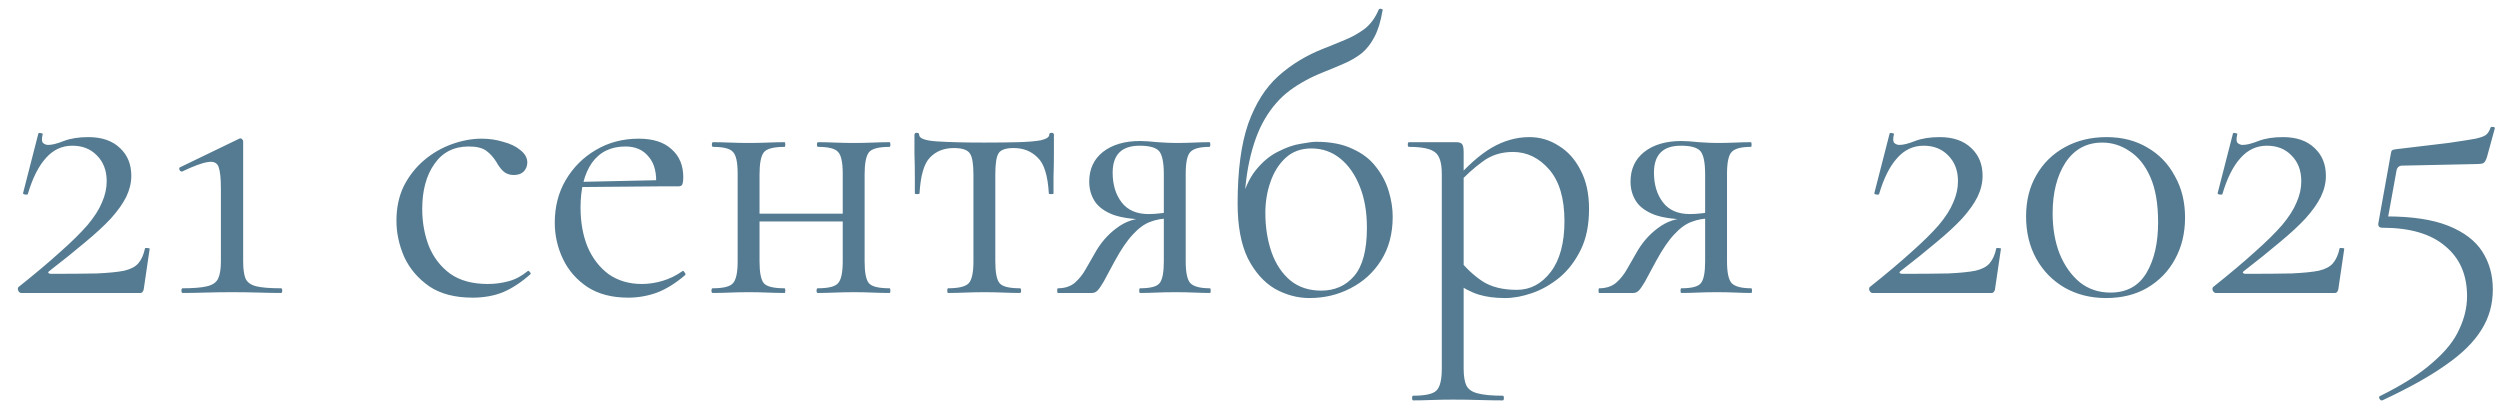 <?xml version="1.0" encoding="UTF-8"?> <svg xmlns="http://www.w3.org/2000/svg" width="128" height="21" viewBox="0 0 128 21" fill="none"><path d="M0.943 14.7C1.796 14.02 2.51 13.42 3.083 12.9C3.67 12.38 4.136 11.92 4.483 11.52C4.83 11.107 5.076 10.72 5.223 10.36C5.383 10 5.463 9.64 5.463 9.28C5.463 8.733 5.296 8.293 4.963 7.96C4.643 7.627 4.223 7.46 3.703 7.46C3.17 7.46 2.716 7.673 2.343 8.1C1.97 8.513 1.663 9.127 1.423 9.94C1.41 9.967 1.363 9.973 1.283 9.96C1.203 9.947 1.17 9.92 1.183 9.88L1.963 6.84C1.976 6.8 2.023 6.793 2.103 6.82C2.183 6.833 2.21 6.853 2.183 6.88C2.13 7.107 2.136 7.253 2.203 7.32C2.283 7.387 2.37 7.42 2.463 7.42C2.663 7.42 2.93 7.353 3.263 7.22C3.61 7.087 4.03 7.02 4.523 7.02C5.216 7.02 5.756 7.207 6.143 7.58C6.53 7.94 6.723 8.413 6.723 9C6.723 9.36 6.636 9.72 6.463 10.08C6.29 10.427 6.03 10.793 5.683 11.18C5.336 11.553 4.896 11.96 4.363 12.4C3.843 12.84 3.23 13.333 2.523 13.88C2.47 13.92 2.456 13.953 2.483 13.98C2.51 14.007 2.55 14.02 2.603 14.02C3.576 14.02 4.363 14.013 4.963 14C5.563 13.973 6.03 13.927 6.363 13.86C6.696 13.78 6.936 13.653 7.083 13.48C7.243 13.293 7.356 13.04 7.423 12.72C7.436 12.693 7.476 12.687 7.543 12.7C7.623 12.7 7.663 12.713 7.663 12.74L7.363 14.78C7.363 14.833 7.343 14.887 7.303 14.94C7.276 14.98 7.236 15 7.183 15C6.236 15 5.23 15 4.163 15C3.096 15 2.07 15 1.083 15C1.03 15 0.983 14.967 0.943 14.9C0.903 14.82 0.903 14.753 0.943 14.7ZM9.35 15C9.31 15 9.29 14.96 9.29 14.88C9.29 14.8 9.31 14.76 9.35 14.76C9.897 14.76 10.31 14.727 10.59 14.66C10.883 14.593 11.077 14.46 11.17 14.26C11.263 14.06 11.31 13.767 11.31 13.38V9.66C11.31 9.127 11.27 8.753 11.19 8.54C11.11 8.327 10.923 8.247 10.63 8.3C10.35 8.34 9.917 8.5 9.33 8.78C9.277 8.793 9.23 8.767 9.19 8.7C9.163 8.62 9.177 8.573 9.23 8.56L12.25 7.1C12.303 7.073 12.35 7.08 12.39 7.12C12.43 7.16 12.45 7.2 12.45 7.24V13.38C12.45 13.767 12.49 14.06 12.57 14.26C12.663 14.46 12.85 14.593 13.13 14.66C13.41 14.727 13.83 14.76 14.39 14.76C14.43 14.76 14.45 14.8 14.45 14.88C14.45 14.96 14.43 15 14.39 15C14.057 15 13.677 14.993 13.25 14.98C12.823 14.967 12.363 14.96 11.87 14.96C11.403 14.96 10.95 14.967 10.51 14.98C10.083 14.993 9.697 15 9.35 15ZM24.198 15.24C23.291 15.24 22.552 15.047 21.978 14.66C21.405 14.26 20.978 13.76 20.698 13.16C20.431 12.547 20.298 11.927 20.298 11.3C20.298 10.633 20.425 10.04 20.678 9.52C20.945 9 21.291 8.56 21.718 8.2C22.145 7.84 22.618 7.567 23.138 7.38C23.658 7.193 24.165 7.1 24.658 7.1C25.045 7.1 25.412 7.153 25.758 7.26C26.118 7.353 26.412 7.493 26.638 7.68C26.878 7.867 26.998 8.08 26.998 8.32C26.998 8.493 26.938 8.647 26.818 8.78C26.698 8.9 26.525 8.96 26.298 8.96C26.085 8.96 25.905 8.893 25.758 8.76C25.625 8.627 25.512 8.473 25.418 8.3C25.271 8.06 25.098 7.867 24.898 7.72C24.698 7.573 24.398 7.5 23.998 7.5C23.238 7.5 22.651 7.8 22.238 8.4C21.825 8.987 21.618 9.753 21.618 10.7C21.618 11.38 21.732 12.013 21.958 12.6C22.198 13.187 22.565 13.66 23.058 14.02C23.552 14.367 24.192 14.54 24.978 14.54C25.338 14.54 25.692 14.493 26.038 14.4C26.385 14.307 26.712 14.133 27.018 13.88C27.045 13.853 27.078 13.867 27.118 13.92C27.172 13.973 27.185 14.013 27.158 14.04C26.692 14.453 26.225 14.76 25.758 14.96C25.291 15.147 24.771 15.24 24.198 15.24ZM32.164 15.24C31.337 15.24 30.644 15.06 30.084 14.7C29.524 14.327 29.104 13.847 28.824 13.26C28.544 12.673 28.404 12.053 28.404 11.4C28.404 10.587 28.59 9.86 28.964 9.22C29.35 8.567 29.864 8.053 30.504 7.68C31.157 7.293 31.89 7.1 32.704 7.1C33.437 7.1 33.997 7.28 34.384 7.64C34.784 7.987 34.984 8.467 34.984 9.08C34.984 9.227 34.97 9.34 34.944 9.42C34.917 9.5 34.85 9.54 34.744 9.54H33.584C33.637 8.887 33.517 8.387 33.224 8.04C32.944 7.68 32.544 7.5 32.024 7.5C31.277 7.5 30.704 7.78 30.304 8.34C29.917 8.9 29.724 9.66 29.724 10.62C29.724 11.38 29.844 12.053 30.084 12.64C30.337 13.227 30.697 13.693 31.164 14.04C31.644 14.373 32.21 14.54 32.864 14.54C33.21 14.54 33.564 14.487 33.924 14.38C34.284 14.273 34.624 14.107 34.944 13.88C34.97 13.853 35.004 13.873 35.044 13.94C35.097 13.993 35.11 14.04 35.084 14.08C34.604 14.493 34.124 14.793 33.644 14.98C33.164 15.153 32.67 15.24 32.164 15.24ZM29.364 9.58L29.344 9.32L33.904 9.22V9.54L29.364 9.58ZM38.288 11.34V10.94H43.668V11.34H38.288ZM37.768 13.38V8.9C37.768 8.313 37.688 7.94 37.528 7.78C37.381 7.607 37.041 7.52 36.508 7.52C36.468 7.52 36.448 7.48 36.448 7.4C36.448 7.32 36.468 7.28 36.508 7.28C36.761 7.28 37.048 7.287 37.368 7.3C37.688 7.313 38.014 7.32 38.348 7.32C38.668 7.32 38.988 7.313 39.308 7.3C39.628 7.287 39.914 7.28 40.168 7.28C40.194 7.28 40.208 7.32 40.208 7.4C40.208 7.48 40.194 7.52 40.168 7.52C39.608 7.52 39.254 7.613 39.108 7.8C38.961 7.987 38.888 8.367 38.888 8.94V13.38C38.888 13.953 38.961 14.327 39.108 14.5C39.254 14.673 39.608 14.76 40.168 14.76C40.194 14.76 40.208 14.8 40.208 14.88C40.208 14.96 40.194 15 40.168 15C39.901 15 39.608 14.993 39.288 14.98C38.981 14.967 38.668 14.96 38.348 14.96C38.014 14.96 37.688 14.967 37.368 14.98C37.048 14.993 36.754 15 36.488 15C36.448 15 36.428 14.96 36.428 14.88C36.428 14.8 36.448 14.76 36.488 14.76C37.034 14.76 37.381 14.673 37.528 14.5C37.688 14.327 37.768 13.953 37.768 13.38ZM43.148 13.38V8.9C43.148 8.313 43.068 7.94 42.908 7.78C42.761 7.607 42.421 7.52 41.888 7.52C41.848 7.52 41.828 7.48 41.828 7.4C41.828 7.32 41.848 7.28 41.888 7.28C42.141 7.28 42.428 7.287 42.748 7.3C43.068 7.313 43.394 7.32 43.728 7.32C44.048 7.32 44.368 7.313 44.688 7.3C45.008 7.287 45.294 7.28 45.548 7.28C45.574 7.28 45.588 7.32 45.588 7.4C45.588 7.48 45.574 7.52 45.548 7.52C44.988 7.52 44.634 7.613 44.488 7.8C44.341 7.987 44.268 8.367 44.268 8.94V13.38C44.268 13.953 44.341 14.327 44.488 14.5C44.634 14.673 44.988 14.76 45.548 14.76C45.574 14.76 45.588 14.8 45.588 14.88C45.588 14.96 45.574 15 45.548 15C45.281 15 44.988 14.993 44.668 14.98C44.361 14.967 44.048 14.96 43.728 14.96C43.394 14.96 43.061 14.967 42.728 14.98C42.408 14.993 42.121 15 41.868 15C41.828 15 41.808 14.96 41.808 14.88C41.808 14.8 41.828 14.76 41.868 14.76C42.414 14.76 42.761 14.673 42.908 14.5C43.068 14.327 43.148 13.953 43.148 13.38ZM48.54 15C48.514 15 48.5 14.96 48.5 14.88C48.5 14.8 48.514 14.76 48.54 14.76C49.087 14.76 49.44 14.673 49.6 14.5C49.76 14.327 49.84 13.953 49.84 13.38V8.94C49.84 8.393 49.78 8.033 49.66 7.86C49.54 7.673 49.267 7.58 48.84 7.58C48.334 7.58 47.927 7.74 47.62 8.06C47.313 8.367 47.133 8.98 47.08 9.9C47.08 9.927 47.04 9.94 46.96 9.94C46.88 9.94 46.84 9.927 46.84 9.9C46.84 9.713 46.84 9.433 46.84 9.06C46.84 8.673 46.834 8.28 46.82 7.88C46.82 7.48 46.82 7.153 46.82 6.9C46.82 6.833 46.86 6.8 46.94 6.8C47.02 6.8 47.06 6.833 47.06 6.9C47.06 7.087 47.367 7.2 47.98 7.24C48.593 7.28 49.4 7.3 50.4 7.3C51.053 7.3 51.627 7.293 52.12 7.28C52.627 7.267 53.02 7.233 53.3 7.18C53.58 7.113 53.72 7.02 53.72 6.9C53.72 6.833 53.76 6.8 53.84 6.8C53.92 6.8 53.96 6.833 53.96 6.9C53.96 7.153 53.96 7.48 53.96 7.88C53.96 8.28 53.953 8.673 53.94 9.06C53.94 9.433 53.94 9.713 53.94 9.9C53.94 9.927 53.9 9.94 53.82 9.94C53.74 9.94 53.7 9.927 53.7 9.9C53.647 8.98 53.453 8.367 53.12 8.06C52.8 7.74 52.394 7.58 51.9 7.58C51.487 7.58 51.227 7.673 51.12 7.86C51.014 8.033 50.96 8.393 50.96 8.94V13.38C50.96 13.953 51.033 14.327 51.18 14.5C51.327 14.673 51.673 14.76 52.22 14.76C52.26 14.76 52.28 14.8 52.28 14.88C52.28 14.96 52.26 15 52.22 15C51.967 15 51.68 14.993 51.36 14.98C51.053 14.967 50.733 14.96 50.4 14.96C50.08 14.96 49.754 14.967 49.42 14.98C49.1 14.993 48.807 15 48.54 15ZM61.948 14.76C61.975 14.76 61.988 14.8 61.988 14.88C61.988 14.96 61.975 15 61.948 15C61.721 15 61.455 14.993 61.148 14.98C60.855 14.967 60.541 14.96 60.208 14.96C59.848 14.96 59.515 14.967 59.208 14.98C58.915 14.993 58.635 15 58.368 15C58.341 15 58.328 14.96 58.328 14.88C58.328 14.8 58.341 14.76 58.368 14.76C58.901 14.76 59.235 14.673 59.368 14.5C59.515 14.327 59.588 13.953 59.588 13.38V11.14L59.908 11.18C59.535 11.18 59.195 11.24 58.888 11.36C58.595 11.467 58.301 11.68 58.008 12C57.715 12.307 57.401 12.767 57.068 13.38C56.828 13.833 56.641 14.18 56.508 14.42C56.375 14.647 56.268 14.8 56.188 14.88C56.108 14.96 56.015 15 55.908 15H54.168C54.141 15 54.128 14.96 54.128 14.88C54.128 14.8 54.141 14.76 54.168 14.76C54.515 14.76 54.801 14.667 55.028 14.48C55.255 14.28 55.441 14.047 55.588 13.78C55.748 13.5 55.901 13.233 56.048 12.98C56.341 12.447 56.715 12.013 57.168 11.68C57.621 11.333 58.141 11.16 58.728 11.16L58.868 11.24C58.081 11.24 57.461 11.16 57.008 11C56.555 10.827 56.235 10.593 56.048 10.3C55.861 10.007 55.768 9.673 55.768 9.3C55.768 8.66 56.001 8.153 56.468 7.78C56.948 7.407 57.581 7.22 58.368 7.22C58.595 7.22 58.895 7.24 59.268 7.28C59.641 7.307 59.955 7.32 60.208 7.32C60.541 7.32 60.848 7.313 61.128 7.3C61.421 7.287 61.688 7.28 61.928 7.28C61.955 7.28 61.968 7.32 61.968 7.4C61.968 7.48 61.955 7.52 61.928 7.52C61.435 7.52 61.108 7.607 60.948 7.78C60.788 7.94 60.708 8.313 60.708 8.9V13.38C60.708 13.953 60.788 14.327 60.948 14.5C61.121 14.673 61.455 14.76 61.948 14.76ZM56.968 8.84C56.968 9.453 57.121 9.96 57.428 10.36C57.735 10.76 58.195 10.96 58.808 10.96C58.995 10.96 59.201 10.947 59.428 10.92C59.655 10.893 59.835 10.867 59.968 10.84L59.588 11V8.94C59.588 8.327 59.508 7.927 59.348 7.74C59.188 7.553 58.855 7.46 58.348 7.46C57.428 7.46 56.968 7.92 56.968 8.84ZM67.046 15.26C66.433 15.26 65.839 15.1 65.266 14.78C64.706 14.447 64.246 13.927 63.886 13.22C63.539 12.5 63.366 11.567 63.366 10.42C63.366 8.74 63.546 7.38 63.906 6.34C64.279 5.3 64.793 4.487 65.446 3.9C66.113 3.3 66.893 2.827 67.786 2.48C68.159 2.333 68.519 2.187 68.866 2.04C69.226 1.893 69.559 1.707 69.866 1.48C70.173 1.24 70.413 0.913 70.586 0.5C70.613 0.447 70.659 0.433 70.726 0.46C70.793 0.473 70.813 0.5 70.786 0.54C70.693 1.1 70.553 1.553 70.366 1.9C70.193 2.233 69.979 2.507 69.726 2.72C69.473 2.92 69.179 3.093 68.846 3.24C68.513 3.387 68.146 3.54 67.746 3.7C67.106 3.953 66.533 4.267 66.026 4.64C65.533 5.013 65.113 5.493 64.766 6.08C64.419 6.667 64.153 7.393 63.966 8.26C63.779 9.113 63.686 10.147 63.686 11.36L63.526 10.44C63.699 9.707 63.959 9.127 64.306 8.7C64.653 8.273 65.033 7.96 65.446 7.76C65.859 7.547 66.246 7.413 66.606 7.36C66.966 7.293 67.226 7.26 67.386 7.26C68.133 7.26 68.753 7.38 69.246 7.62C69.753 7.847 70.153 8.153 70.446 8.54C70.753 8.927 70.973 9.347 71.106 9.8C71.239 10.24 71.306 10.673 71.306 11.1C71.306 11.967 71.106 12.713 70.706 13.34C70.319 13.953 69.799 14.427 69.146 14.76C68.506 15.093 67.806 15.26 67.046 15.26ZM67.646 14.88C68.339 14.88 68.899 14.633 69.326 14.14C69.766 13.633 69.986 12.807 69.986 11.66C69.986 10.86 69.866 10.16 69.626 9.56C69.386 8.947 69.053 8.467 68.626 8.12C68.199 7.773 67.706 7.6 67.146 7.6C66.613 7.6 66.173 7.76 65.826 8.08C65.479 8.4 65.219 8.813 65.046 9.32C64.873 9.813 64.786 10.34 64.786 10.9C64.786 11.633 64.893 12.307 65.106 12.92C65.319 13.52 65.639 14 66.066 14.36C66.493 14.707 67.019 14.88 67.646 14.88ZM72.359 20.5C72.32 20.5 72.299 20.46 72.299 20.38C72.299 20.3 72.32 20.26 72.359 20.26C72.973 20.26 73.366 20.173 73.54 20C73.726 19.827 73.82 19.453 73.82 18.88V8.9C73.82 8.34 73.706 7.973 73.48 7.8C73.253 7.613 72.806 7.52 72.139 7.52C72.1 7.52 72.079 7.48 72.079 7.4C72.079 7.32 72.1 7.28 72.139 7.28C72.473 7.28 72.786 7.28 73.079 7.28C73.386 7.28 73.659 7.28 73.9 7.28C74.153 7.28 74.373 7.28 74.559 7.28C74.706 7.28 74.806 7.313 74.859 7.38C74.913 7.447 74.939 7.587 74.939 7.8V18.88C74.939 19.253 74.986 19.54 75.079 19.74C75.186 19.94 75.379 20.073 75.659 20.14C75.953 20.22 76.379 20.26 76.939 20.26C76.98 20.26 76.999 20.3 76.999 20.38C76.999 20.46 76.98 20.5 76.939 20.5C76.579 20.5 76.18 20.493 75.74 20.48C75.313 20.467 74.859 20.46 74.379 20.46C74.006 20.46 73.639 20.467 73.279 20.48C72.933 20.493 72.626 20.5 72.359 20.5ZM77.059 15.26C76.54 15.26 76.086 15.2 75.7 15.08C75.313 14.96 74.886 14.733 74.419 14.4L74.719 13.3C75.066 13.74 75.46 14.107 75.9 14.4C76.353 14.693 76.939 14.84 77.659 14.84C78.353 14.84 78.933 14.533 79.4 13.92C79.866 13.307 80.1 12.44 80.1 11.32C80.1 10.16 79.84 9.28 79.32 8.68C78.799 8.08 78.18 7.78 77.46 7.78C76.859 7.78 76.34 7.947 75.9 8.28C75.46 8.6 75.033 8.987 74.62 9.44L74.439 9.28C75.12 8.493 75.766 7.92 76.379 7.56C77.006 7.2 77.646 7.02 78.299 7.02C78.846 7.02 79.346 7.167 79.799 7.46C80.266 7.74 80.639 8.153 80.919 8.7C81.213 9.247 81.359 9.913 81.359 10.7C81.359 11.513 81.219 12.207 80.939 12.78C80.659 13.353 80.299 13.827 79.859 14.2C79.419 14.56 78.953 14.827 78.46 15C77.966 15.173 77.499 15.26 77.059 15.26ZM89.663 14.76C89.689 14.76 89.703 14.8 89.703 14.88C89.703 14.96 89.689 15 89.663 15C89.436 15 89.169 14.993 88.863 14.98C88.57 14.967 88.256 14.96 87.923 14.96C87.563 14.96 87.23 14.967 86.923 14.98C86.629 14.993 86.35 15 86.083 15C86.056 15 86.043 14.96 86.043 14.88C86.043 14.8 86.056 14.76 86.083 14.76C86.616 14.76 86.95 14.673 87.083 14.5C87.23 14.327 87.303 13.953 87.303 13.38V11.14L87.623 11.18C87.249 11.18 86.909 11.24 86.603 11.36C86.309 11.467 86.016 11.68 85.723 12C85.43 12.307 85.116 12.767 84.783 13.38C84.543 13.833 84.356 14.18 84.223 14.42C84.09 14.647 83.983 14.8 83.903 14.88C83.823 14.96 83.73 15 83.623 15H81.883C81.856 15 81.843 14.96 81.843 14.88C81.843 14.8 81.856 14.76 81.883 14.76C82.23 14.76 82.516 14.667 82.743 14.48C82.969 14.28 83.156 14.047 83.303 13.78C83.463 13.5 83.616 13.233 83.763 12.98C84.056 12.447 84.43 12.013 84.883 11.68C85.336 11.333 85.856 11.16 86.443 11.16L86.583 11.24C85.796 11.24 85.176 11.16 84.723 11C84.269 10.827 83.95 10.593 83.763 10.3C83.576 10.007 83.483 9.673 83.483 9.3C83.483 8.66 83.716 8.153 84.183 7.78C84.663 7.407 85.296 7.22 86.083 7.22C86.309 7.22 86.609 7.24 86.983 7.28C87.356 7.307 87.669 7.32 87.923 7.32C88.256 7.32 88.563 7.313 88.843 7.3C89.136 7.287 89.403 7.28 89.643 7.28C89.669 7.28 89.683 7.32 89.683 7.4C89.683 7.48 89.669 7.52 89.643 7.52C89.15 7.52 88.823 7.607 88.663 7.78C88.503 7.94 88.423 8.313 88.423 8.9V13.38C88.423 13.953 88.503 14.327 88.663 14.5C88.836 14.673 89.169 14.76 89.663 14.76ZM84.683 8.84C84.683 9.453 84.836 9.96 85.143 10.36C85.45 10.76 85.909 10.96 86.523 10.96C86.71 10.96 86.916 10.947 87.143 10.92C87.37 10.893 87.549 10.867 87.683 10.84L87.303 11V8.94C87.303 8.327 87.223 7.927 87.063 7.74C86.903 7.553 86.57 7.46 86.063 7.46C85.143 7.46 84.683 7.92 84.683 8.84ZM95.728 14.7C96.582 14.02 97.295 13.42 97.868 12.9C98.455 12.38 98.922 11.92 99.268 11.52C99.615 11.107 99.862 10.72 100.008 10.36C100.168 10 100.248 9.64 100.248 9.28C100.248 8.733 100.082 8.293 99.748 7.96C99.428 7.627 99.008 7.46 98.488 7.46C97.955 7.46 97.502 7.673 97.128 8.1C96.755 8.513 96.448 9.127 96.208 9.94C96.195 9.967 96.148 9.973 96.068 9.96C95.988 9.947 95.955 9.92 95.968 9.88L96.748 6.84C96.762 6.8 96.808 6.793 96.888 6.82C96.968 6.833 96.995 6.853 96.968 6.88C96.915 7.107 96.922 7.253 96.988 7.32C97.068 7.387 97.155 7.42 97.248 7.42C97.448 7.42 97.715 7.353 98.048 7.22C98.395 7.087 98.815 7.02 99.308 7.02C100.002 7.02 100.542 7.207 100.928 7.58C101.315 7.94 101.508 8.413 101.508 9C101.508 9.36 101.422 9.72 101.248 10.08C101.075 10.427 100.815 10.793 100.468 11.18C100.122 11.553 99.682 11.96 99.148 12.4C98.628 12.84 98.015 13.333 97.308 13.88C97.255 13.92 97.242 13.953 97.268 13.98C97.295 14.007 97.335 14.02 97.388 14.02C98.362 14.02 99.148 14.013 99.748 14C100.348 13.973 100.815 13.927 101.148 13.86C101.482 13.78 101.722 13.653 101.868 13.48C102.028 13.293 102.142 13.04 102.208 12.72C102.222 12.693 102.262 12.687 102.328 12.7C102.408 12.7 102.448 12.713 102.448 12.74L102.148 14.78C102.148 14.833 102.128 14.887 102.088 14.94C102.062 14.98 102.022 15 101.968 15C101.022 15 100.015 15 98.948 15C97.882 15 96.855 15 95.868 15C95.815 15 95.768 14.967 95.728 14.9C95.688 14.82 95.688 14.753 95.728 14.7ZM107.835 15.26C107.035 15.26 106.322 15.08 105.695 14.72C105.082 14.36 104.602 13.867 104.255 13.24C103.908 12.613 103.735 11.893 103.735 11.08C103.735 10.28 103.908 9.58 104.255 8.98C104.602 8.367 105.088 7.887 105.715 7.54C106.342 7.193 107.055 7.02 107.855 7.02C108.655 7.02 109.355 7.2 109.955 7.56C110.555 7.907 111.022 8.393 111.355 9.02C111.702 9.633 111.875 10.34 111.875 11.14C111.875 11.94 111.702 12.653 111.355 13.28C111.022 13.893 110.548 14.38 109.935 14.74C109.335 15.087 108.635 15.26 107.835 15.26ZM108.055 14.98C108.882 14.98 109.495 14.647 109.895 13.98C110.295 13.313 110.495 12.447 110.495 11.38C110.495 10.433 110.362 9.66 110.095 9.06C109.828 8.46 109.475 8.02 109.035 7.74C108.608 7.447 108.142 7.3 107.635 7.3C106.835 7.3 106.208 7.64 105.755 8.32C105.315 9 105.095 9.867 105.095 10.92C105.095 11.693 105.215 12.387 105.455 13C105.708 13.613 106.055 14.1 106.495 14.46C106.935 14.807 107.455 14.98 108.055 14.98ZM113.306 14.7C114.16 14.02 114.873 13.42 115.446 12.9C116.033 12.38 116.5 11.92 116.846 11.52C117.193 11.107 117.44 10.72 117.586 10.36C117.746 10 117.826 9.64 117.826 9.28C117.826 8.733 117.66 8.293 117.326 7.96C117.006 7.627 116.586 7.46 116.066 7.46C115.533 7.46 115.08 7.673 114.706 8.1C114.333 8.513 114.026 9.127 113.786 9.94C113.773 9.967 113.726 9.973 113.646 9.96C113.566 9.947 113.533 9.92 113.546 9.88L114.326 6.84C114.34 6.8 114.386 6.793 114.466 6.82C114.546 6.833 114.573 6.853 114.546 6.88C114.493 7.107 114.5 7.253 114.566 7.32C114.646 7.387 114.733 7.42 114.826 7.42C115.026 7.42 115.293 7.353 115.626 7.22C115.973 7.087 116.393 7.02 116.886 7.02C117.58 7.02 118.12 7.207 118.506 7.58C118.893 7.94 119.086 8.413 119.086 9C119.086 9.36 119 9.72 118.826 10.08C118.653 10.427 118.393 10.793 118.046 11.18C117.7 11.553 117.26 11.96 116.726 12.4C116.206 12.84 115.593 13.333 114.886 13.88C114.833 13.92 114.82 13.953 114.846 13.98C114.873 14.007 114.913 14.02 114.966 14.02C115.94 14.02 116.726 14.013 117.326 14C117.926 13.973 118.393 13.927 118.726 13.86C119.06 13.78 119.3 13.653 119.446 13.48C119.606 13.293 119.72 13.04 119.786 12.72C119.8 12.693 119.84 12.687 119.906 12.7C119.986 12.7 120.026 12.713 120.026 12.74L119.726 14.78C119.726 14.833 119.706 14.887 119.666 14.94C119.64 14.98 119.6 15 119.546 15C118.6 15 117.593 15 116.526 15C115.46 15 114.433 15 113.446 15C113.393 15 113.346 14.967 113.306 14.9C113.266 14.82 113.266 14.753 113.306 14.7ZM122.173 11.08C123.493 11.08 124.553 11.24 125.353 11.56C126.153 11.88 126.733 12.32 127.093 12.88C127.453 13.44 127.633 14.087 127.633 14.82C127.633 15.58 127.44 16.267 127.053 16.88C126.667 17.507 126.06 18.107 125.233 18.68C124.407 19.267 123.32 19.873 121.973 20.5C121.92 20.513 121.873 20.487 121.833 20.42C121.793 20.353 121.8 20.307 121.853 20.28C123.013 19.707 123.913 19.133 124.553 18.56C125.207 18 125.66 17.433 125.913 16.86C126.18 16.3 126.313 15.733 126.313 15.16C126.313 14.067 125.94 13.213 125.193 12.6C124.46 11.973 123.387 11.66 121.973 11.66C121.813 11.66 121.747 11.58 121.773 11.42L122.413 7.86C122.427 7.767 122.447 7.713 122.473 7.7C122.5 7.673 122.567 7.653 122.673 7.64C123.82 7.507 124.713 7.4 125.353 7.32C125.993 7.227 126.46 7.153 126.753 7.1C127.047 7.033 127.233 6.96 127.313 6.88C127.407 6.787 127.473 6.673 127.513 6.54C127.527 6.5 127.567 6.487 127.633 6.5C127.713 6.5 127.747 6.527 127.733 6.58L127.333 8.04C127.28 8.213 127.213 8.32 127.133 8.36C127.053 8.387 126.933 8.4 126.773 8.4L122.993 8.48C122.82 8.48 122.72 8.58 122.693 8.78L122.193 11.54L122.173 11.08Z" fill="#547B91"></path></svg> 